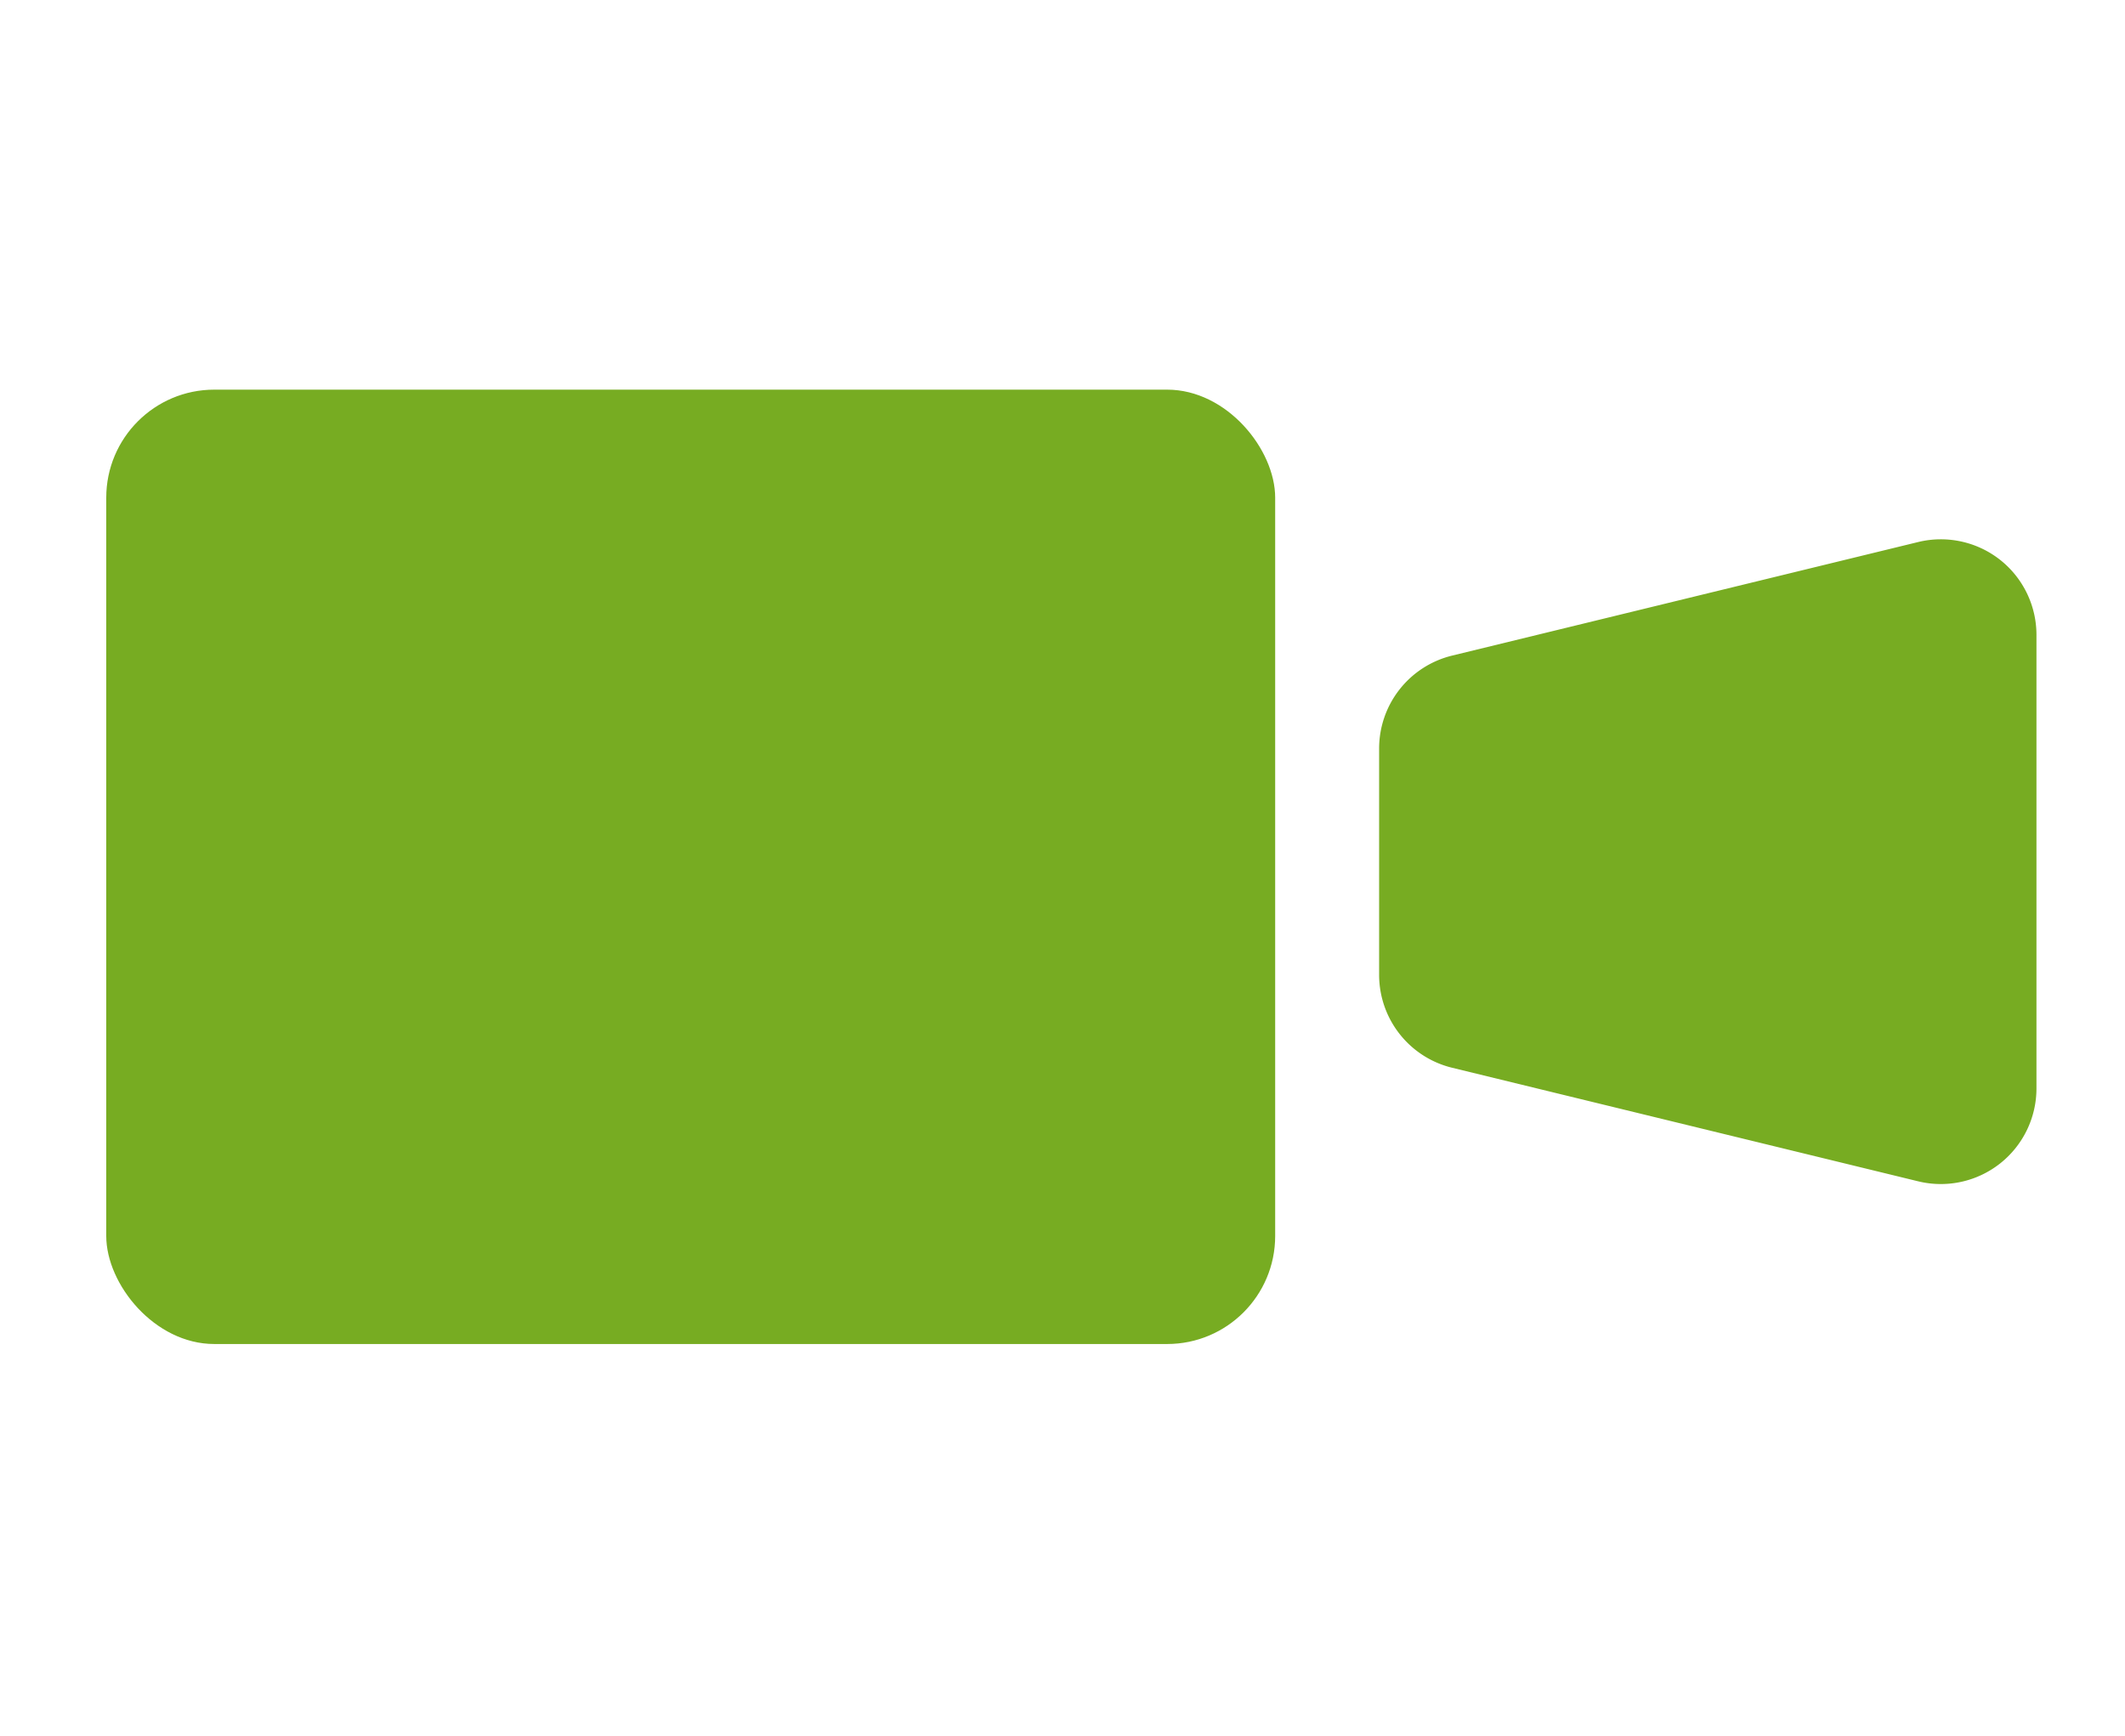 <svg xmlns="http://www.w3.org/2000/svg" xmlns:xlink="http://www.w3.org/1999/xlink" width="60" height="49" viewBox="0 0 60 49">
  <defs>
    <clipPath id="clip-カメラアイコン">
      <rect width="60" height="49"/>
    </clipPath>
  </defs>
  <g id="カメラアイコン" clip-path="url(#clip-カメラアイコン)">
    <rect width="60" height="49" fill="transparent"/>
    <g id="グループ_68" data-name="グループ 68" transform="translate(3 11)">
      <rect id="長方形_15" data-name="長方形 15" width="33.005" height="26.942" rx="3.05" fill="#77ac22"/>
      <path id="パス_7" data-name="パス 7" d="M91.286,40.78a2.705,2.705,0,0,0-2.306-.5L75.818,43.487a2.7,2.7,0,0,0-2.061,2.622V52.5a2.7,2.7,0,0,0,2.061,2.622l13.163,3.207A2.7,2.7,0,0,0,92.317,55.7V42.9A2.7,2.7,0,0,0,91.286,40.78Z" transform="translate(-37.817 -35.979)" fill="#77ac22"/>
    </g>
  </g>
</svg>
